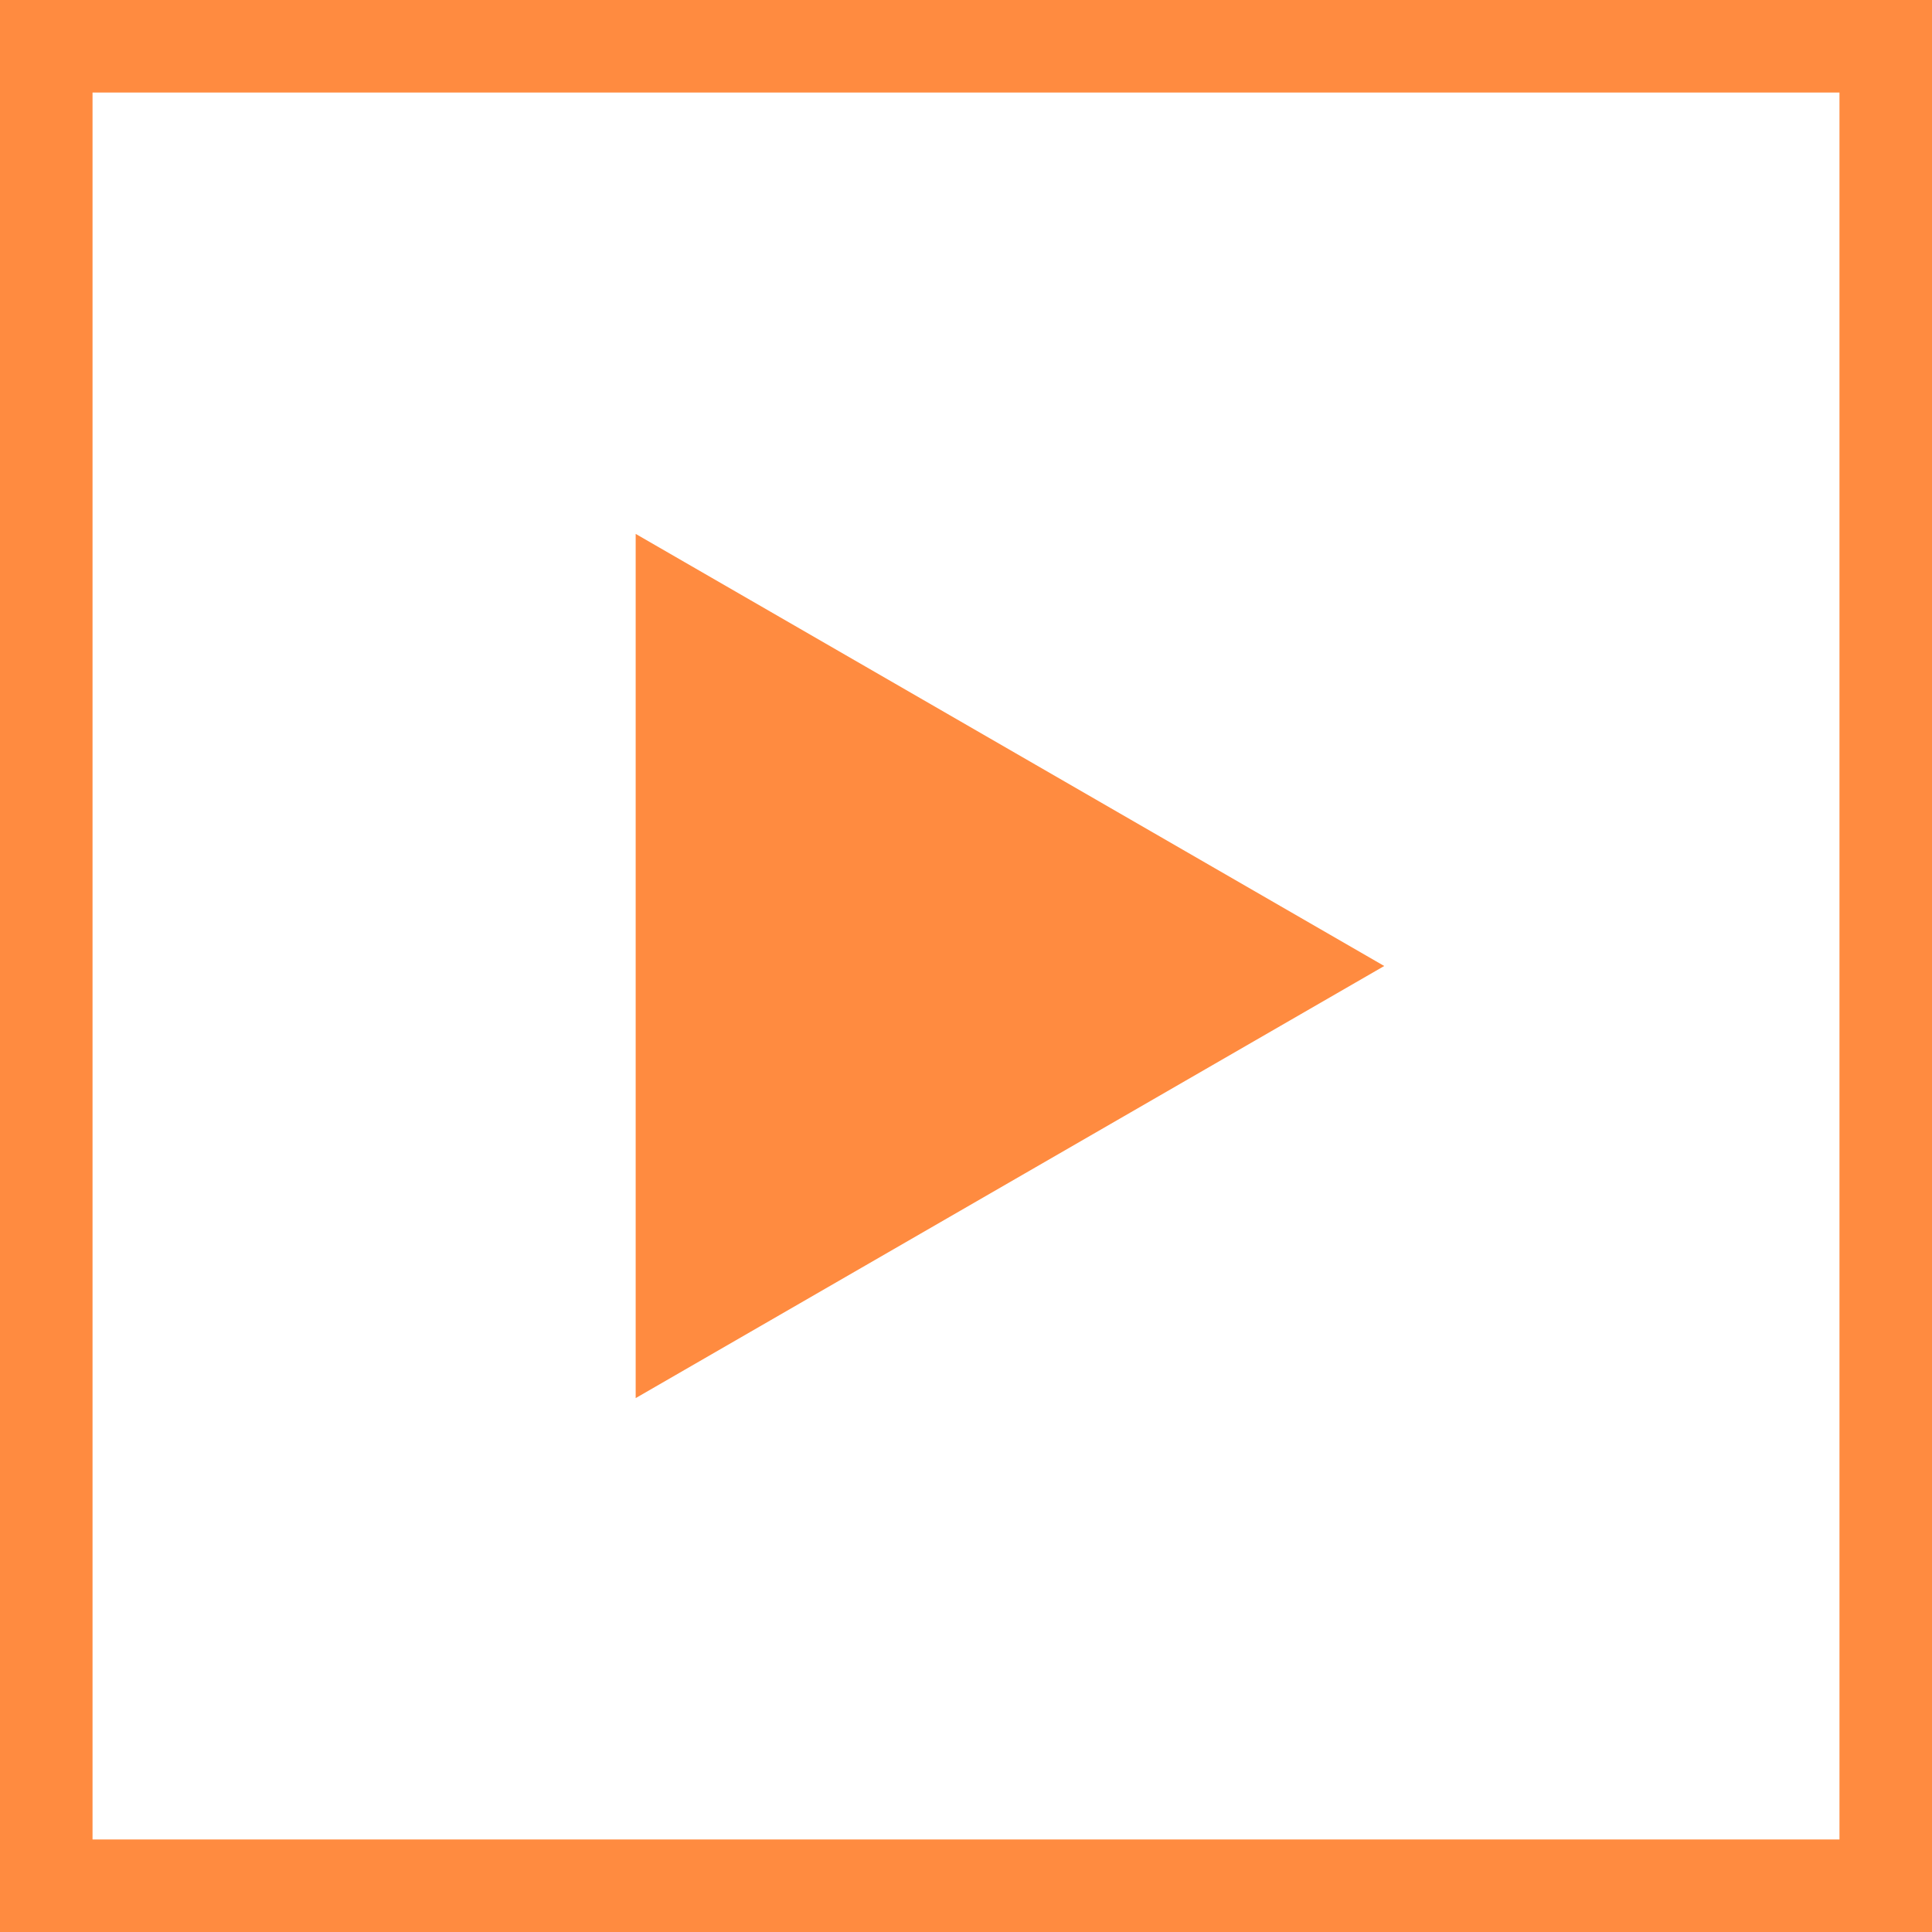 <?xml version="1.0" encoding="UTF-8"?>
<svg id="_レイヤー_2" data-name="レイヤー 2" xmlns="http://www.w3.org/2000/svg" viewBox="0 0 20.88 20.88">
  <defs>
    <style>
      .cls-1 {
        fill: #ff8b40;
      }

      .cls-2 {
        fill: none;
        stroke: #ff8b40;
        stroke-miterlimit: 10;
      }
    </style>
  </defs>
  <g id="_레이어_1" data-name="레이어 1">
    <g>
      <rect class="cls-2" x=".5" y=".5" width="19.88" height="19.88"/>
      <polygon class="cls-1" points="14.96 10.44 6.87 5.77 6.87 15.11 14.96 10.44"/>
    </g>
  </g>
</svg>